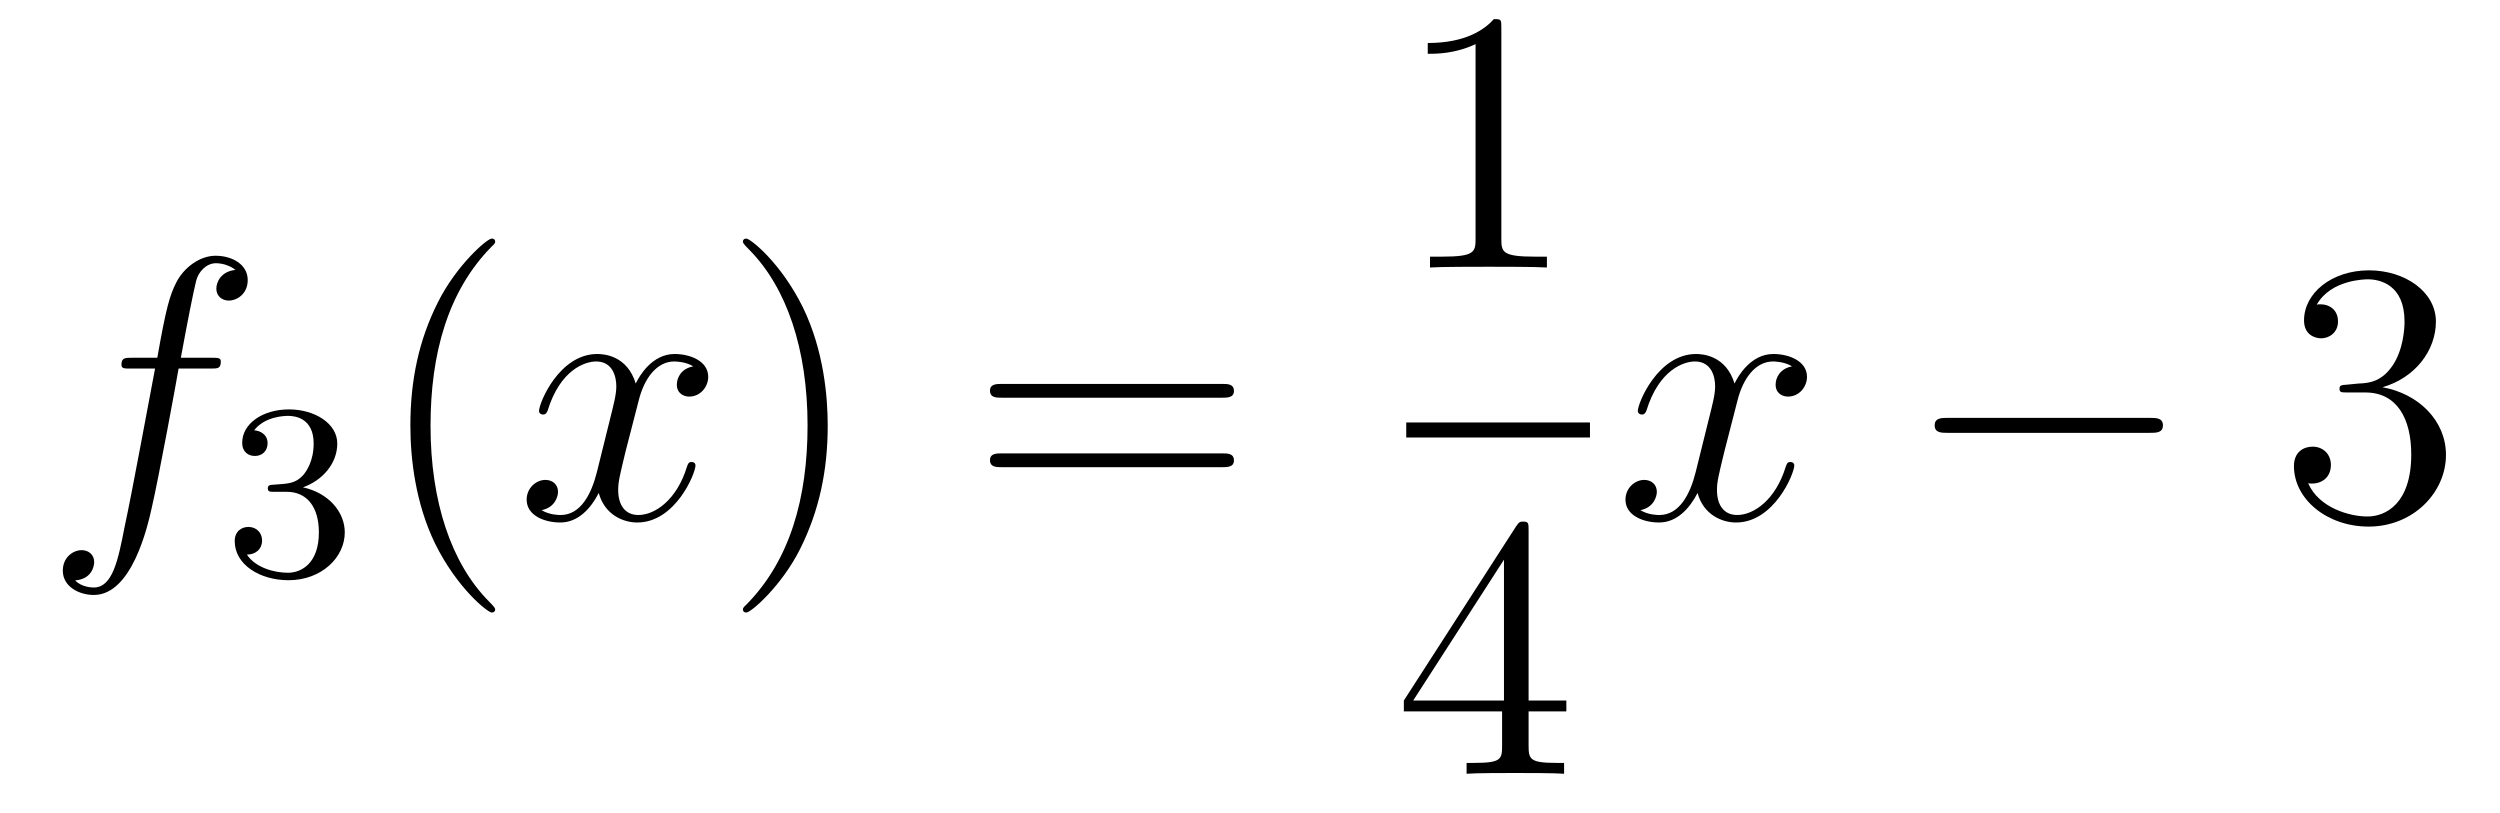 <?xml version='1.0'?>
<!-- This file was generated by dvisvgm 1.14.1 -->
<svg height='26pt' version='1.1' viewBox='0 -26 80 26' width='80pt' xmlns='http://www.w3.org/2000/svg' xmlns:xlink='http://www.w3.org/1999/xlink'>
<g id='page1'>
<g transform='matrix(1 0 0 1 -127 641)'>
<path d='M133.732 -655.206C133.971 -655.206 134.066 -655.206 134.066 -655.433C134.066 -655.552 133.971 -655.552 133.755 -655.552H132.787C133.014 -656.783 133.182 -657.632 133.277 -658.015C133.349 -658.302 133.6 -658.577 133.911 -658.577C134.162 -658.577 134.413 -658.469 134.532 -658.362C134.066 -658.314 133.923 -657.967 133.923 -657.764C133.923 -657.525 134.102 -657.381 134.329 -657.381C134.568 -657.381 134.927 -657.584 134.927 -658.039C134.927 -658.541 134.425 -658.816 133.899 -658.816C133.385 -658.816 132.883 -658.433 132.644 -657.967C132.428 -657.548 132.309 -657.118 132.034 -655.552H131.233C131.006 -655.552 130.887 -655.552 130.887 -655.337C130.887 -655.206 130.958 -655.206 131.197 -655.206H131.962C131.747 -654.094 131.257 -651.392 130.982 -650.113C130.779 -649.073 130.6 -648.2 130.002 -648.2C129.966 -648.2 129.619 -648.2 129.404 -648.427C130.014 -648.475 130.014 -649.001 130.014 -649.013C130.014 -649.252 129.834 -649.396 129.608 -649.396C129.368 -649.396 129.01 -649.192 129.01 -648.738C129.01 -648.224 129.536 -647.961 130.002 -647.961C131.221 -647.961 131.723 -650.149 131.855 -650.747C132.07 -651.667 132.656 -654.847 132.715 -655.206H133.732Z' fill-rule='evenodd'/>
<path d='M136.176 -651.262C136.806 -651.262 137.204 -650.799 137.204 -649.962C137.204 -648.967 136.638 -648.672 136.216 -648.672C135.777 -648.672 135.18 -648.831 134.901 -649.253C135.188 -649.253 135.387 -649.437 135.387 -649.7C135.387 -649.955 135.204 -650.138 134.949 -650.138C134.734 -650.138 134.511 -650.002 134.511 -649.684C134.511 -648.927 135.323 -648.433 136.232 -648.433C137.292 -648.433 138.033 -649.166 138.033 -649.962C138.033 -650.624 137.507 -651.23 136.694 -651.405C137.323 -651.628 137.793 -652.17 137.793 -652.807C137.793 -653.445 137.077 -653.899 136.248 -653.899C135.395 -653.899 134.75 -653.437 134.75 -652.831C134.75 -652.536 134.949 -652.409 135.156 -652.409C135.403 -652.409 135.563 -652.584 135.563 -652.815C135.563 -653.11 135.308 -653.222 135.132 -653.23C135.467 -653.668 136.08 -653.692 136.224 -653.692C136.431 -653.692 137.037 -653.628 137.037 -652.807C137.037 -652.249 136.806 -651.915 136.694 -651.787C136.455 -651.54 136.272 -651.524 135.786 -651.492C135.634 -651.485 135.57 -651.477 135.57 -651.373C135.57 -651.262 135.642 -651.262 135.777 -651.262H136.176Z' fill-rule='evenodd'/>
<path d='M142.845 -647.495C142.845 -647.531 142.845 -647.555 142.642 -647.758C141.447 -648.966 140.777 -650.938 140.777 -653.377C140.777 -655.696 141.339 -657.692 142.726 -659.103C142.845 -659.21 142.845 -659.234 142.845 -659.27C142.845 -659.342 142.785 -659.366 142.737 -659.366C142.582 -659.366 141.602 -658.505 141.016 -657.333C140.407 -656.126 140.132 -654.847 140.132 -653.377C140.132 -652.312 140.299 -650.89 140.92 -649.611C141.626 -648.177 142.606 -647.399 142.737 -647.399C142.785 -647.399 142.845 -647.423 142.845 -647.495Z' fill-rule='evenodd'/>
<path d='M149.185 -655.277C148.802 -655.206 148.659 -654.919 148.659 -654.692C148.659 -654.405 148.886 -654.309 149.053 -654.309C149.412 -654.309 149.663 -654.62 149.663 -654.942C149.663 -655.445 149.089 -655.672 148.587 -655.672C147.858 -655.672 147.451 -654.954 147.344 -654.727C147.069 -655.624 146.328 -655.672 146.113 -655.672C144.893 -655.672 144.248 -654.106 144.248 -653.843C144.248 -653.795 144.295 -653.735 144.379 -653.735C144.475 -653.735 144.499 -653.807 144.523 -653.855C144.929 -655.182 145.73 -655.433 146.077 -655.433C146.615 -655.433 146.722 -654.931 146.722 -654.644C146.722 -654.381 146.65 -654.106 146.507 -653.532L146.101 -651.894C145.921 -651.177 145.575 -650.52 144.941 -650.52C144.881 -650.52 144.583 -650.52 144.331 -650.675C144.762 -650.759 144.857 -651.117 144.857 -651.261C144.857 -651.5 144.678 -651.643 144.451 -651.643C144.164 -651.643 143.853 -651.392 143.853 -651.01C143.853 -650.508 144.415 -650.28 144.929 -650.28C145.503 -650.28 145.91 -650.735 146.16 -651.225C146.352 -650.52 146.949 -650.28 147.392 -650.28C148.611 -650.28 149.256 -651.847 149.256 -652.109C149.256 -652.169 149.209 -652.217 149.137 -652.217C149.03 -652.217 149.017 -652.157 148.982 -652.062C148.659 -651.01 147.966 -650.52 147.428 -650.52C147.009 -650.52 146.782 -650.83 146.782 -651.32C146.782 -651.583 146.83 -651.775 147.021 -652.564L147.44 -654.189C147.619 -654.907 148.025 -655.433 148.575 -655.433C148.599 -655.433 148.934 -655.433 149.185 -655.277Z' fill-rule='evenodd'/>
<path d='M153.487 -653.377C153.487 -654.285 153.368 -655.767 152.698 -657.154C151.993 -658.588 151.013 -659.366 150.881 -659.366C150.833 -659.366 150.774 -659.342 150.774 -659.27C150.774 -659.234 150.774 -659.21 150.977 -659.007C152.172 -657.8 152.842 -655.827 152.842 -653.388C152.842 -651.069 152.28 -649.073 150.893 -647.662C150.774 -647.555 150.774 -647.531 150.774 -647.495C150.774 -647.423 150.833 -647.399 150.881 -647.399C151.037 -647.399 152.017 -648.26 152.603 -649.432C153.213 -650.651 153.487 -651.942 153.487 -653.377Z' fill-rule='evenodd'/>
<path d='M166.104 -654.273C166.271 -654.273 166.486 -654.273 166.486 -654.488C166.486 -654.715 166.283 -654.715 166.104 -654.715H159.063C158.895 -654.715 158.68 -654.715 158.68 -654.5C158.68 -654.273 158.884 -654.273 159.063 -654.273H166.104ZM166.104 -652.05C166.271 -652.05 166.486 -652.05 166.486 -652.265C166.486 -652.492 166.283 -652.492 166.104 -652.492H159.063C158.895 -652.492 158.68 -652.492 158.68 -652.277C158.68 -652.05 158.884 -652.05 159.063 -652.05H166.104Z' fill-rule='evenodd'/>
<path d='M175.043 -666.102C175.043 -666.378 175.043 -666.389 174.804 -666.389C174.517 -666.067 173.919 -665.624 172.688 -665.624V-665.278C172.963 -665.278 173.56 -665.278 174.218 -665.588V-659.36C174.218 -658.93 174.182 -658.787 173.13 -658.787H172.76V-658.44C173.082 -658.464 174.242 -658.464 174.636 -658.464C175.031 -658.464 176.178 -658.464 176.501 -658.44V-658.787H176.131C175.079 -658.787 175.043 -658.93 175.043 -659.36V-666.102Z' fill-rule='evenodd'/>
<path d='M172 -653H177.879V-653.481H172'/>
<path d='M175.915 -650.022C175.915 -650.249 175.915 -650.309 175.748 -650.309C175.653 -650.309 175.617 -650.309 175.521 -650.166L171.923 -644.583V-644.236H175.067V-643.148C175.067 -642.706 175.043 -642.587 174.17 -642.587H173.931V-642.24C174.206 -642.264 175.15 -642.264 175.485 -642.264C175.82 -642.264 176.776 -642.264 177.051 -642.24V-642.587H176.812C175.951 -642.587 175.915 -642.706 175.915 -643.148V-644.236H177.123V-644.583H175.915V-650.022ZM175.127 -649.09V-644.583H172.222L175.127 -649.09Z' fill-rule='evenodd'/>
<path d='M184.346 -655.277C183.964 -655.206 183.82 -654.919 183.82 -654.692C183.82 -654.405 184.047 -654.309 184.215 -654.309C184.573 -654.309 184.824 -654.62 184.824 -654.942C184.824 -655.445 184.251 -655.672 183.748 -655.672C183.019 -655.672 182.613 -654.954 182.505 -654.727C182.23 -655.624 181.489 -655.672 181.274 -655.672C180.055 -655.672 179.409 -654.106 179.409 -653.843C179.409 -653.795 179.457 -653.735 179.541 -653.735C179.636 -653.735 179.66 -653.807 179.684 -653.855C180.091 -655.182 180.892 -655.433 181.238 -655.433C181.776 -655.433 181.884 -654.931 181.884 -654.644C181.884 -654.381 181.812 -654.106 181.668 -653.532L181.262 -651.894C181.083 -651.177 180.736 -650.52 180.102 -650.52C180.043 -650.52 179.744 -650.52 179.493 -650.675C179.923 -650.759 180.019 -651.117 180.019 -651.261C180.019 -651.5 179.84 -651.643 179.613 -651.643C179.326 -651.643 179.015 -651.392 179.015 -651.01C179.015 -650.508 179.577 -650.28 180.091 -650.28C180.664 -650.28 181.071 -650.735 181.322 -651.225C181.513 -650.52 182.111 -650.28 182.553 -650.28C183.773 -650.28 184.418 -651.847 184.418 -652.109C184.418 -652.169 184.37 -652.217 184.298 -652.217C184.191 -652.217 184.179 -652.157 184.143 -652.062C183.82 -651.01 183.127 -650.52 182.589 -650.52C182.171 -650.52 181.943 -650.83 181.943 -651.32C181.943 -651.583 181.991 -651.775 182.183 -652.564L182.601 -654.189C182.78 -654.907 183.187 -655.433 183.737 -655.433C183.761 -655.433 184.095 -655.433 184.346 -655.277Z' fill-rule='evenodd'/>
<path d='M195.796 -653.149C195.998 -653.149 196.214 -653.149 196.214 -653.388C196.214 -653.628 195.998 -653.628 195.796 -653.628H189.328C189.125 -653.628 188.91 -653.628 188.91 -653.388C188.91 -653.149 189.125 -653.149 189.328 -653.149H195.796Z' fill-rule='evenodd'/>
<path d='M202.116 -654.692C201.912 -654.68 201.864 -654.667 201.864 -654.56C201.864 -654.441 201.924 -654.441 202.139 -654.441H202.69C203.705 -654.441 204.16 -653.604 204.16 -652.456C204.16 -650.89 203.347 -650.472 202.76 -650.472C202.187 -650.472 201.206 -650.747 200.861 -651.536C201.242 -651.476 201.589 -651.691 201.589 -652.121C201.589 -652.468 201.338 -652.707 201.004 -652.707C200.717 -652.707 200.406 -652.54 200.406 -652.086C200.406 -651.022 201.47 -650.149 202.796 -650.149C204.22 -650.149 205.271 -651.237 205.271 -652.444C205.271 -653.544 204.386 -654.405 203.239 -654.608C204.28 -654.907 204.949 -655.779 204.949 -656.712C204.949 -657.656 203.969 -658.349 202.808 -658.349C201.613 -658.349 200.729 -657.62 200.729 -656.748C200.729 -656.269 201.1 -656.174 201.278 -656.174C201.529 -656.174 201.816 -656.353 201.816 -656.712C201.816 -657.094 201.529 -657.262 201.266 -657.262C201.196 -657.262 201.172 -657.262 201.136 -657.25C201.589 -658.062 202.714 -658.062 202.772 -658.062C203.167 -658.062 203.945 -657.883 203.945 -656.712C203.945 -656.485 203.909 -655.815 203.562 -655.301C203.203 -654.775 202.796 -654.739 202.474 -654.727L202.116 -654.692Z' fill-rule='evenodd'/>
</g>
</g>
</svg>
